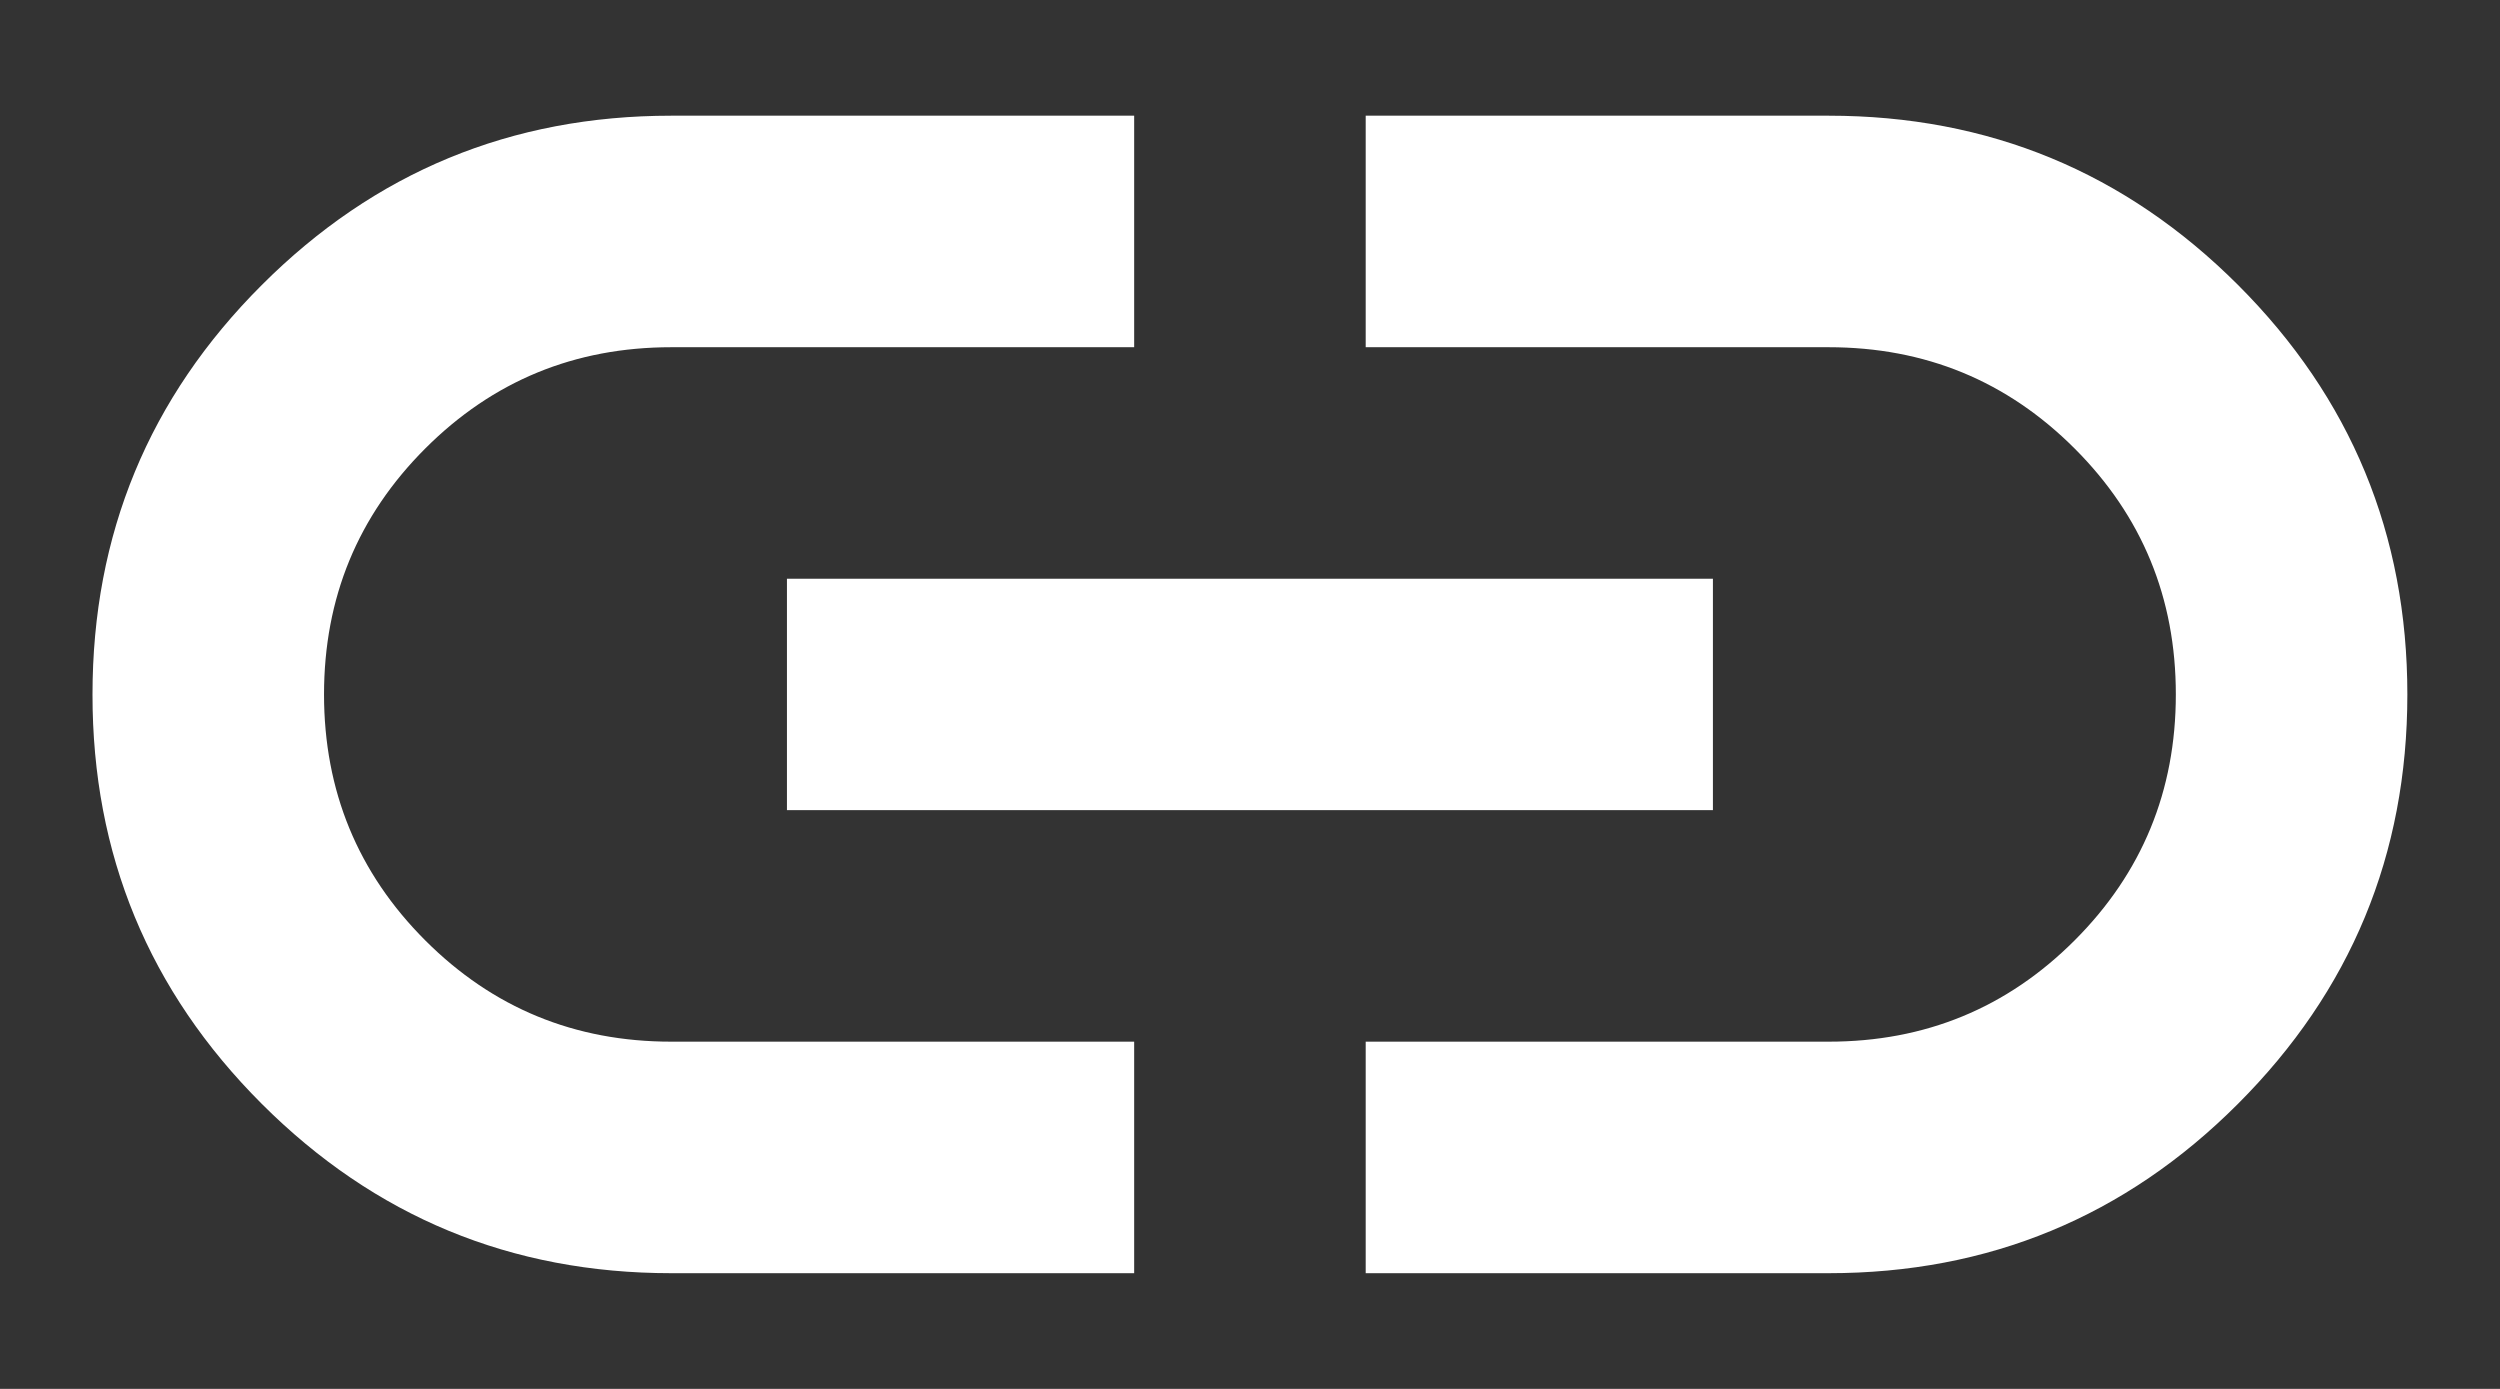 <svg width="18" height="10" viewBox="0 0 18 10" fill="none" xmlns="http://www.w3.org/2000/svg">
<rect x="0" y="0" width="18" height="10" fill="#333333" stroke="none"/>
<path d="M8.166 9.167H4.833C3.68 9.167 2.697 8.76 1.884 7.947C1.072 7.135 0.665 6.152 0.666 5C0.666 3.847 1.072 2.864 1.885 2.052C2.698 1.239 3.68 0.833 4.833 0.833H8.166V2.5H4.833C4.138 2.5 3.548 2.743 3.062 3.229C2.576 3.715 2.333 4.305 2.333 5C2.333 5.694 2.576 6.285 3.062 6.771C3.548 7.257 4.138 7.5 4.833 7.5H8.166V9.167ZM5.666 5.833V4.167H12.333V5.833H5.666ZM9.833 9.167V7.5H13.166C13.861 7.5 14.451 7.257 14.937 6.771C15.423 6.285 15.666 5.694 15.666 5C15.666 4.305 15.423 3.715 14.937 3.229C14.451 2.743 13.861 2.5 13.166 2.5H9.833V0.833H13.166C14.319 0.833 15.302 1.24 16.114 2.052C16.927 2.865 17.333 3.848 17.333 5C17.333 6.153 16.926 7.135 16.113 7.948C15.301 8.761 14.318 9.167 13.166 9.167H9.833Z" fill="white"/>
</svg>
